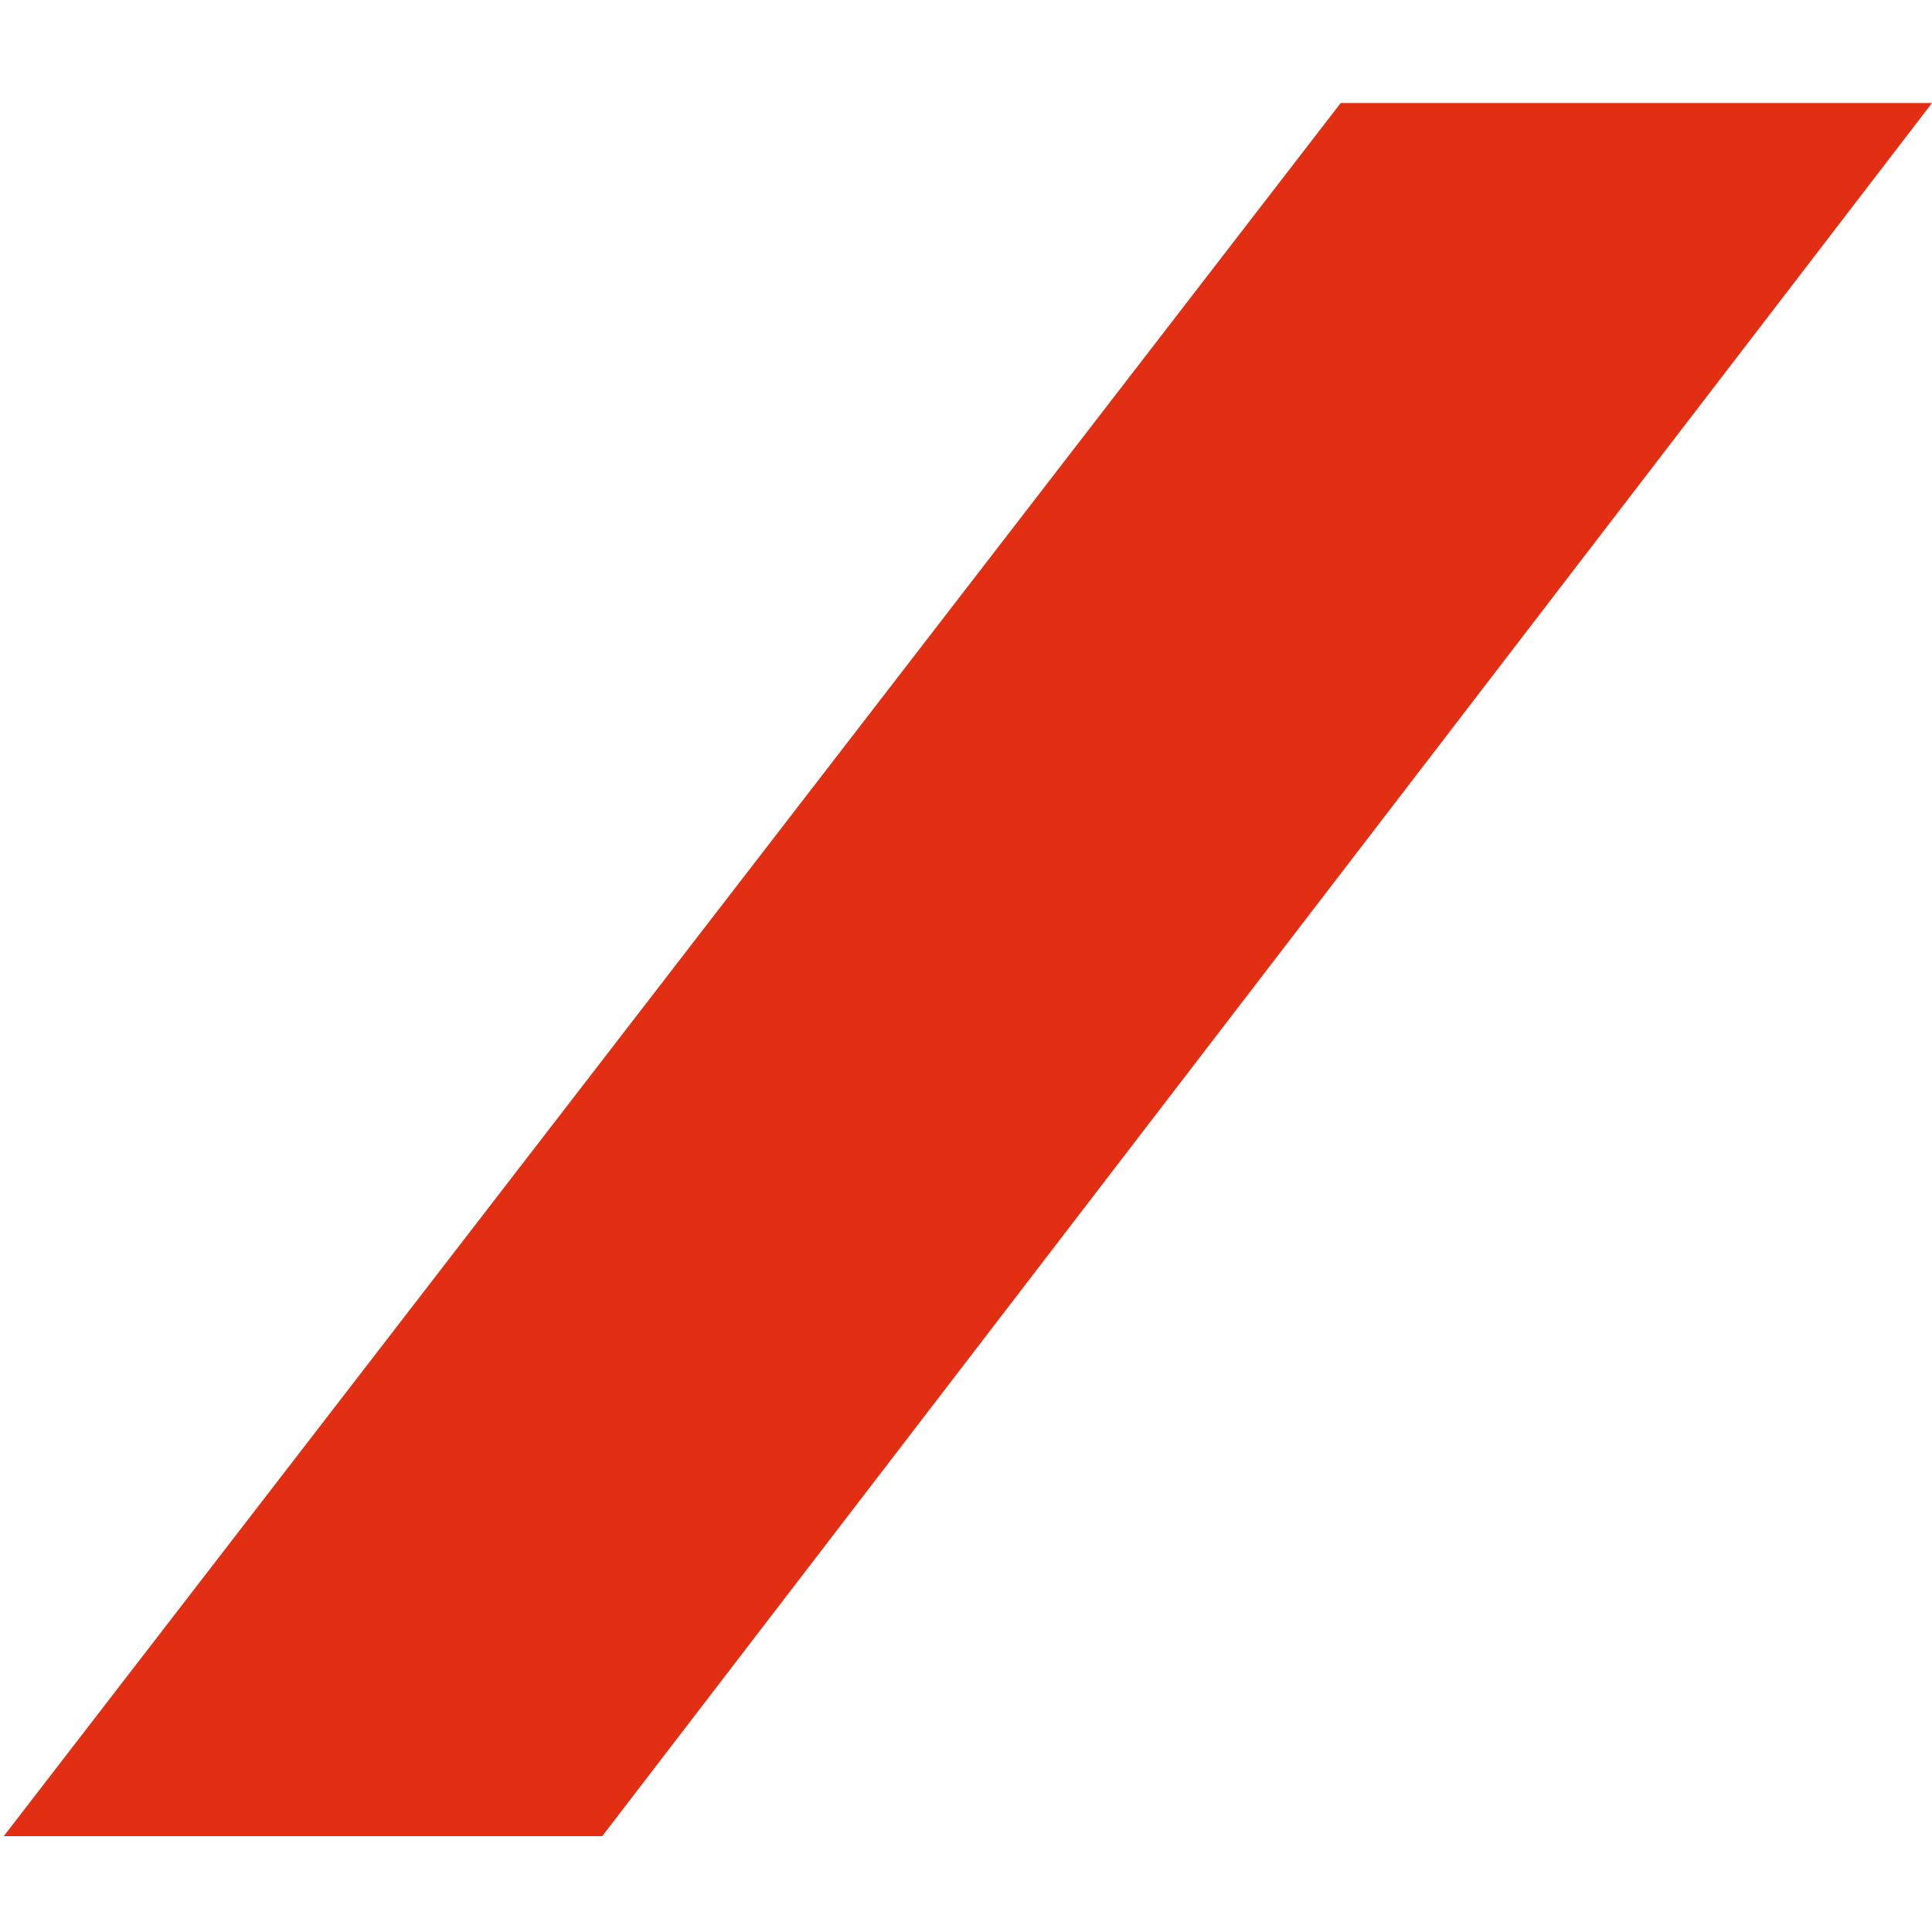 <?xml version="1.0" encoding="UTF-8"?>
<svg id="Capa_1" xmlns="http://www.w3.org/2000/svg" version="1.1" viewBox="0 0 512 512">
  <!-- Generator: Adobe Illustrator 29.5.1, SVG Export Plug-In . SVG Version: 2.1.0 Build 141)  -->
  <defs>
    <style>
      .st0 {
        fill: #e22e12;
      }
    </style>
  </defs>
  <polygon class="st0" points="1 486.6 355.3 27.3 512 27.3 159.6 486.6 1 486.6"/>
</svg>